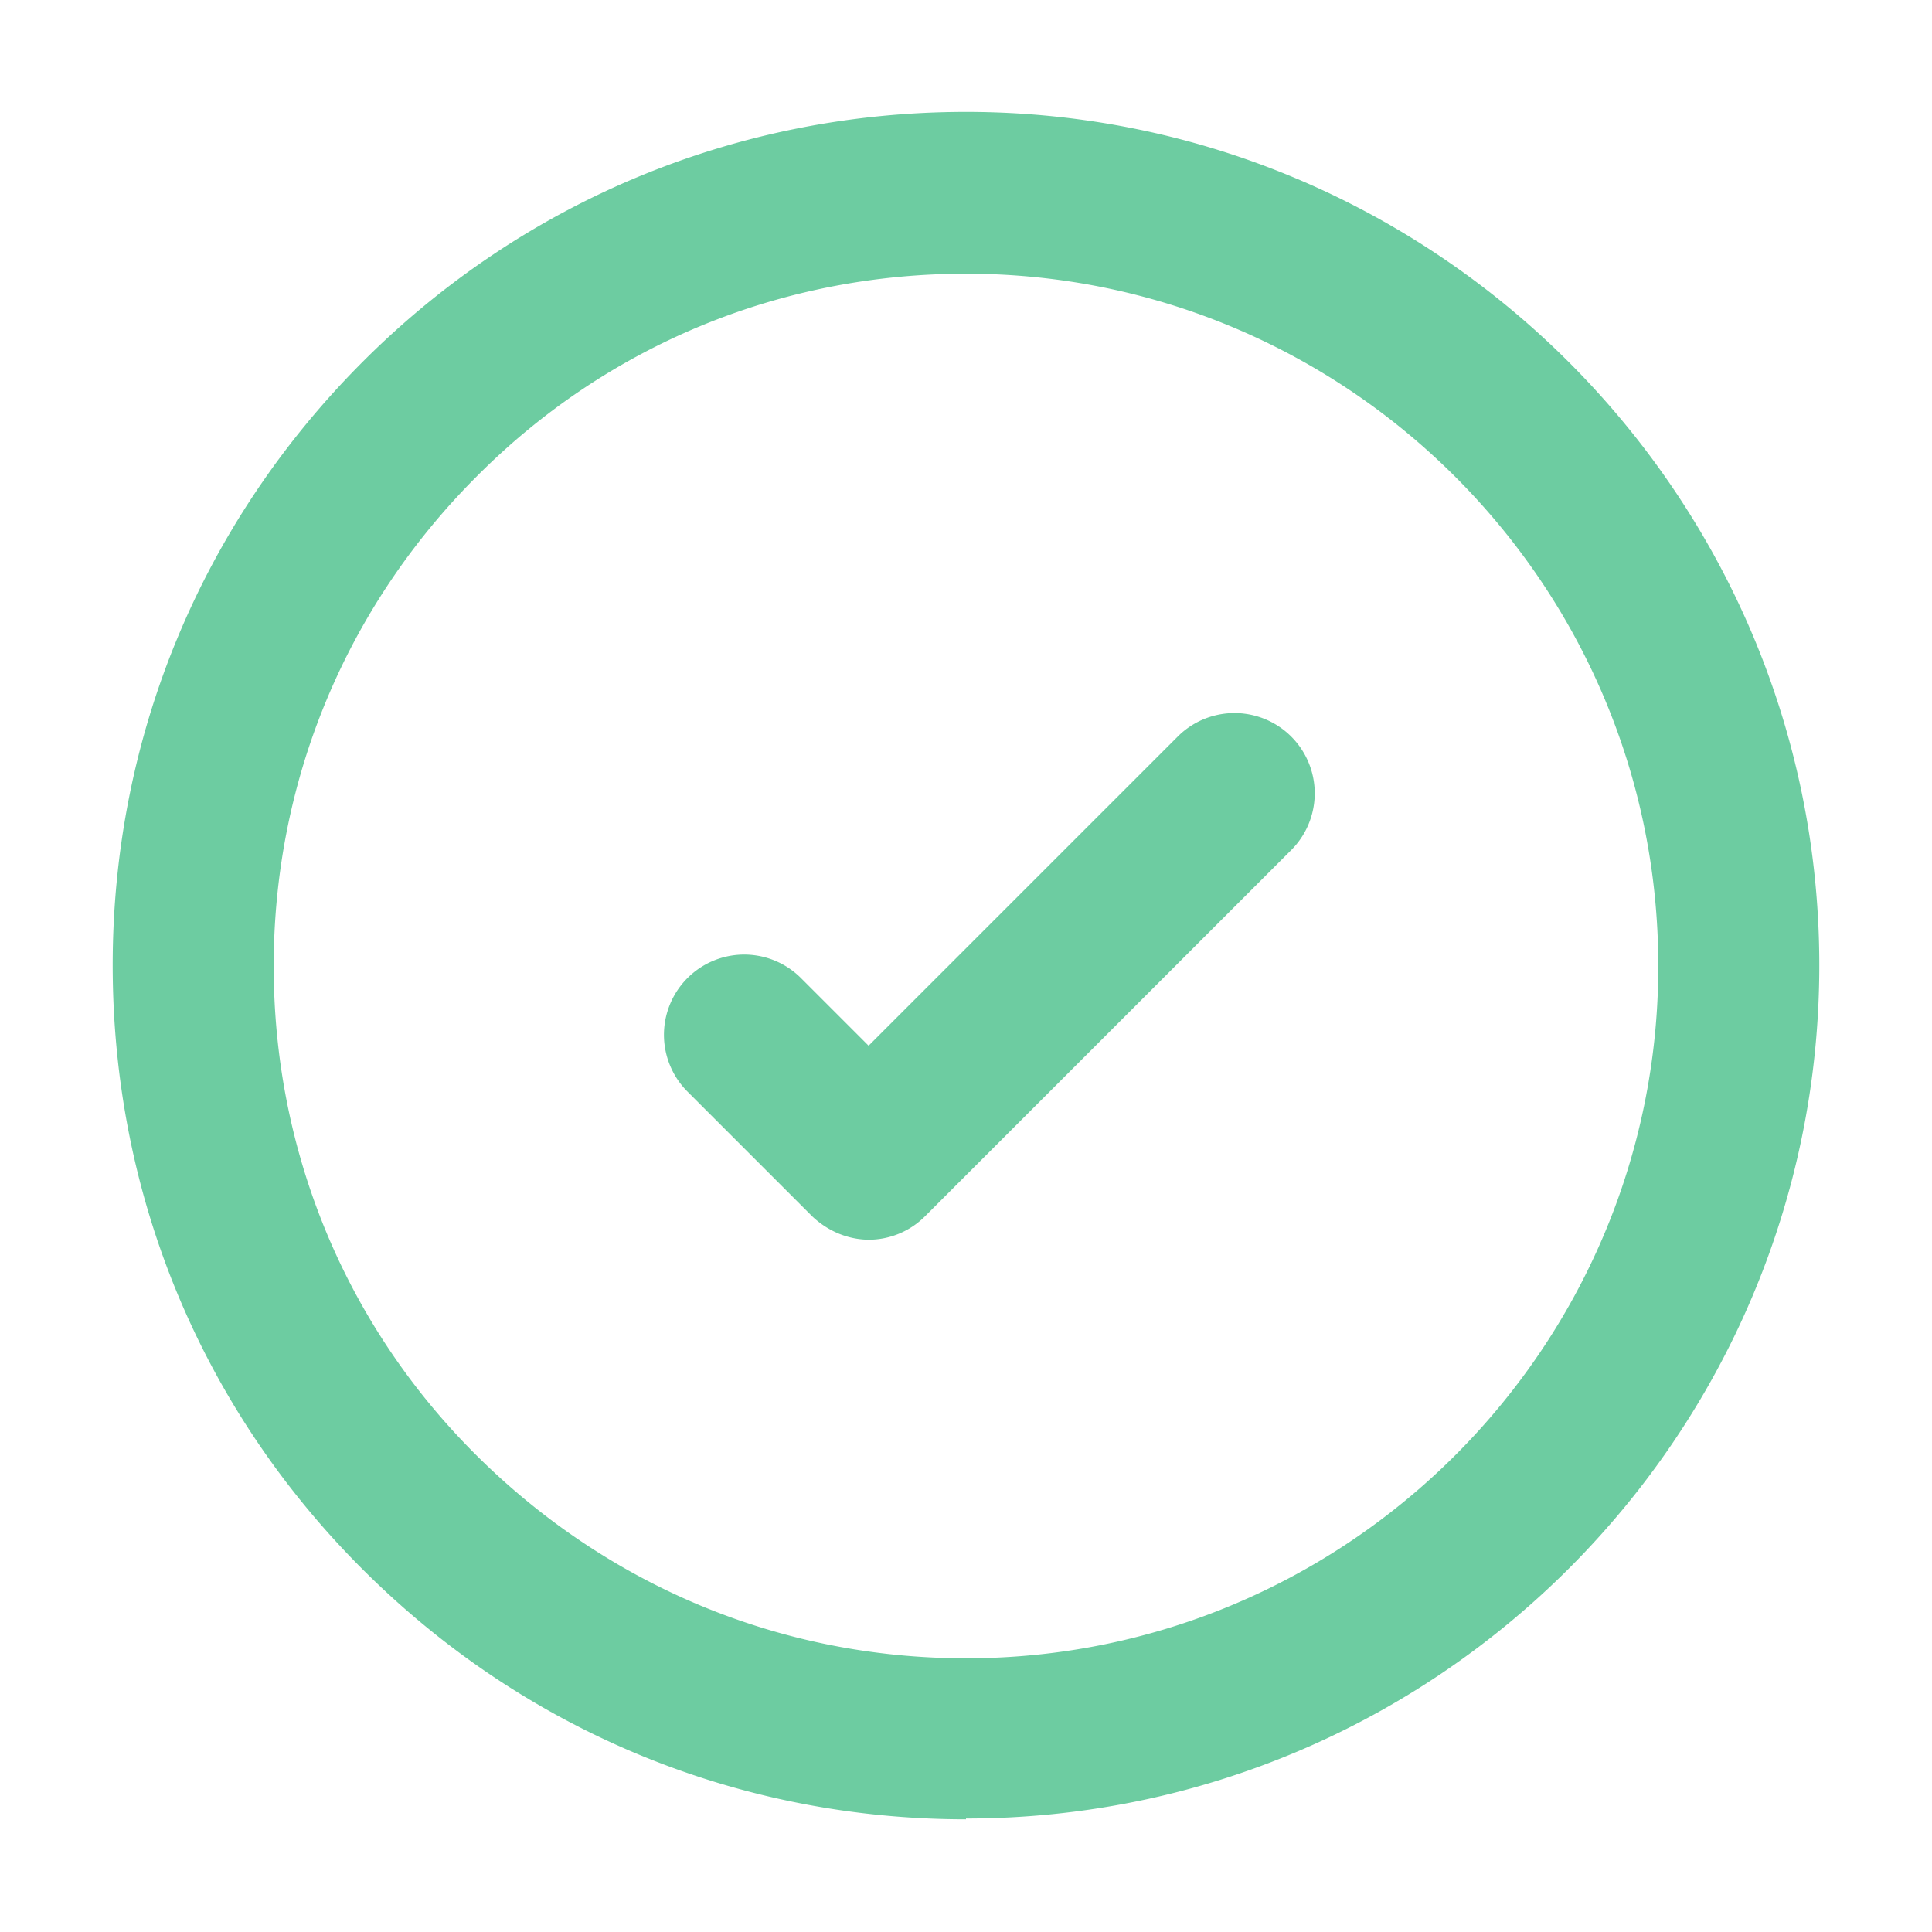 <svg xmlns="http://www.w3.org/2000/svg" data-name="Layer 1" viewBox="0 0 24 24"><path d="M12 22.6c-2.83 0-5.49-1.1-7.5-3.11s-3.1-4.66-3.1-7.5c0-2.83 1.1-5.49 3.11-7.5 2-2 4.66-3.1 7.49-3.1 5.84 0 10.6 4.76 10.6 10.6s-4.75 10.6-10.6 10.6Zm0-19.2c-2.3 0-4.46.89-6.08 2.52C4.3 7.54 3.4 9.7 3.4 12s.89 4.46 2.52 6.08S9.7 20.6 12 20.6c4.74 0 8.6-3.86 8.6-8.6S16.74 3.4 12 3.4Zm-1.2 12c-.27 0-.52-.11-.71-.29l-1.55-1.55a.996.996 0 1 1 1.41-1.41l.84.84 3.84-3.84a.996.996 0 1 1 1.41 1.41l-4.55 4.55a.99.99 0 0 1-.71.29Z" style="fill:#6dcca1"/></svg>